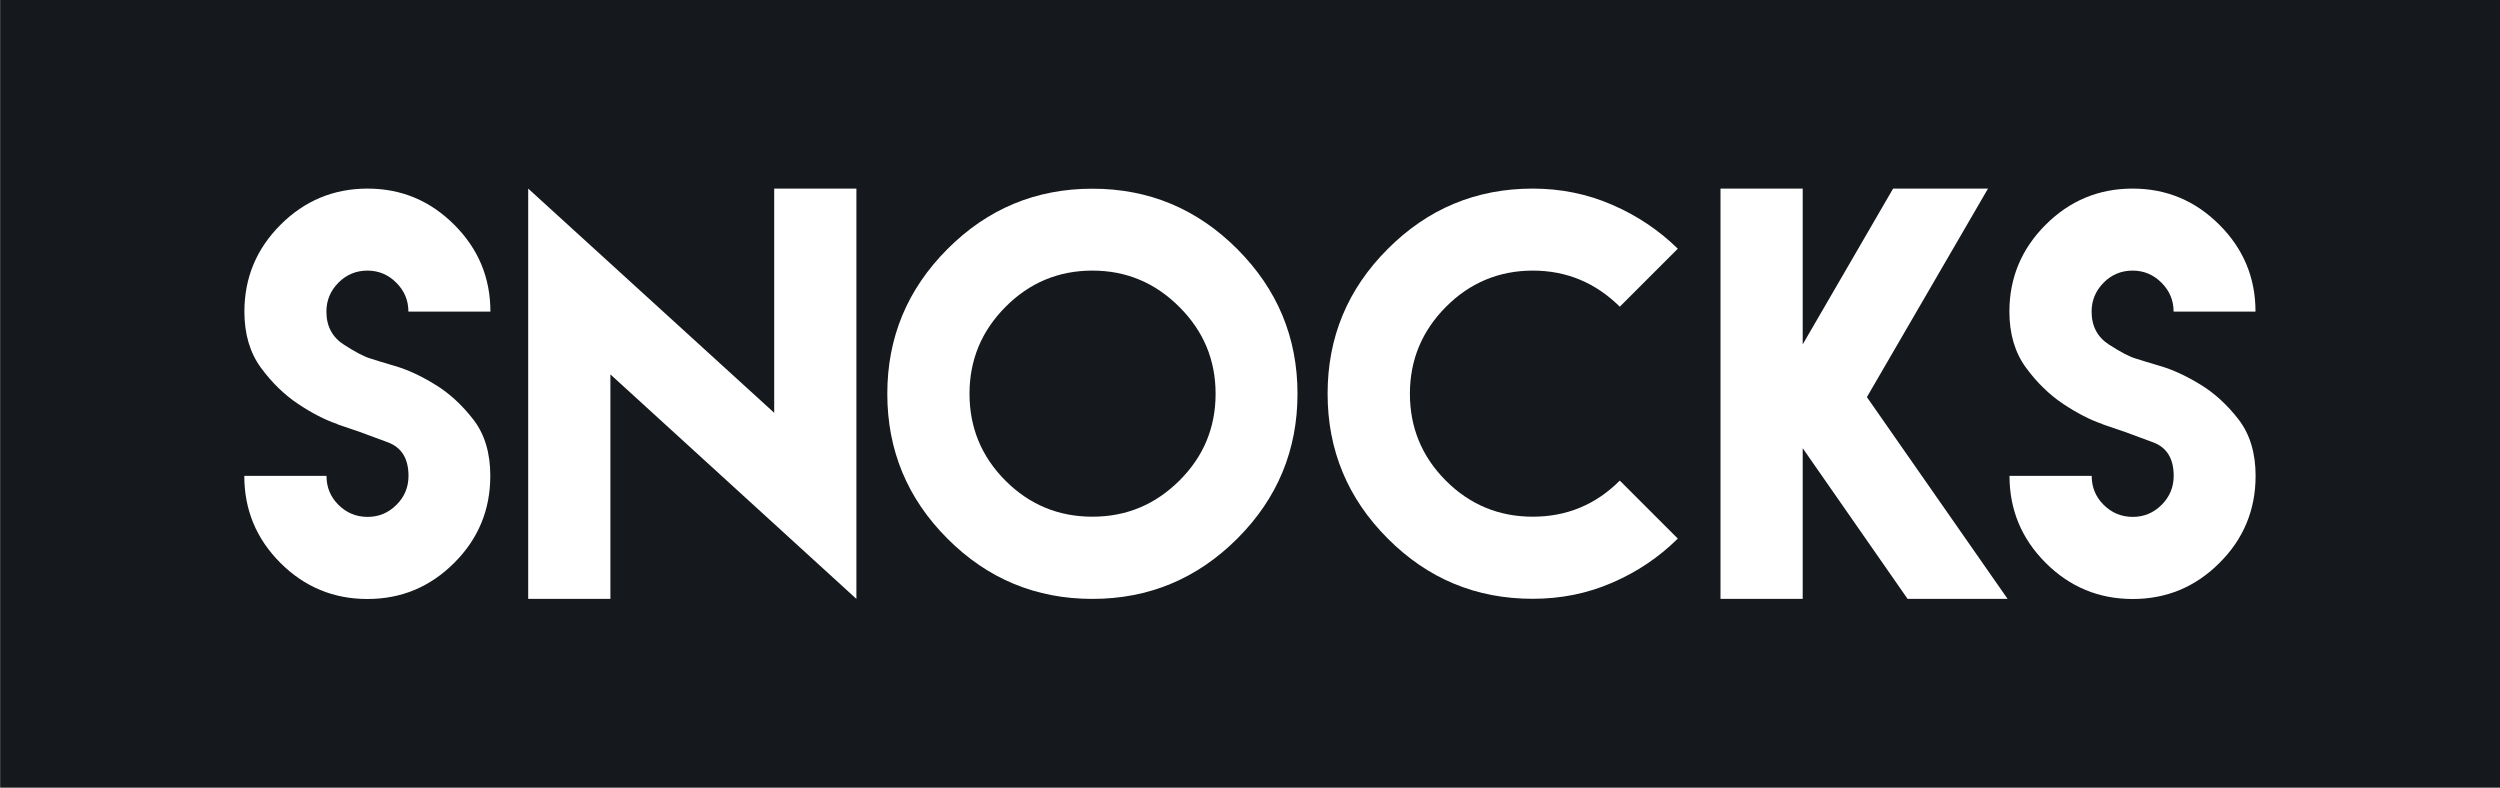 <?xml version="1.0" encoding="UTF-8"?> <svg xmlns="http://www.w3.org/2000/svg" xmlns:xlink="http://www.w3.org/1999/xlink" id="_圖層_1" viewBox="0 0 250 78.75"><rect x="0" y="0" width="250" height="78.75" fill="#808080" stroke="none"/><defs><style>.cls-1,.cls-2{fill:none;}.cls-3{fill:#fff;}.cls-4{fill:#15181c;}.cls-2{clip-path:url(#clippath);}</style><clipPath id="clippath"><rect class="cls-1" x=".03" y="0" width="249.97" height="78.75"></rect></clipPath><clipPath id="clippath-1"><rect class="cls-1" x="94.06" y="-622.44" width="828.41" height="1171.59"></rect></clipPath></defs><g class="cls-2"><polygon class="cls-4" points="250 78.75 0 78.75 0 0 250 0 250 78.75 250 78.75"></polygon></g><path class="cls-3" d="m33.74,42.41c-1.23-.42-2.54-1.09-3.92-2.01-1.38-.92-2.63-2.13-3.73-3.63-1.1-1.5-1.65-3.37-1.65-5.61,0-3.37,1.2-6.27,3.61-8.68,2.41-2.41,5.31-3.62,8.7-3.62s6.27,1.21,8.68,3.62c2.41,2.41,3.61,5.3,3.61,8.68h-8.2c0-1.12-.4-2.08-1.21-2.89-.81-.81-1.77-1.21-2.89-1.21s-2.1.4-2.9,1.21c-.8.81-1.2,1.77-1.2,2.89,0,1.46.59,2.57,1.77,3.32,1.18.76,2.07,1.22,2.69,1.39.29.1,1.07.34,2.36.72,1.28.37,2.63.99,4.04,1.86,1.42.86,2.69,2.03,3.83,3.5,1.14,1.47,1.7,3.35,1.7,5.64,0,3.39-1.2,6.3-3.61,8.7-2.41,2.41-5.3,3.61-8.68,3.61s-6.29-1.2-8.7-3.61c-2.41-2.41-3.61-5.31-3.61-8.7h8.22c0,1.14.4,2.11,1.2,2.9.8.79,1.76,1.2,2.9,1.2s2.08-.4,2.89-1.2c.81-.8,1.21-1.77,1.21-2.9,0-1.73-.69-2.85-2.07-3.36-1.38-.51-2.32-.86-2.81-1.04-.25-.08-1-.34-2.23-.76h0Z"></path><polygon class="cls-3" points="77.42 41.28 77.42 18.86 85.64 18.86 85.64 59.89 61.04 37.44 61.04 59.89 52.82 59.89 52.82 18.86 77.42 41.28 77.42 41.28"></polygon><path class="cls-3" d="m100.55,30.69c-2.4,2.41-3.6,5.31-3.6,8.69s1.2,6.29,3.6,8.69c2.4,2.4,5.3,3.6,8.69,3.6s6.27-1.2,8.69-3.6c2.42-2.4,3.63-5.3,3.63-8.69s-1.21-6.28-3.63-8.69c-2.42-2.42-5.31-3.63-8.69-3.63s-6.29,1.21-8.69,3.63h0Zm23.17-5.79c4.02,4.02,6.03,8.85,6.03,14.48s-2.01,10.48-6.03,14.49c-4.02,4.01-8.85,6.02-14.48,6.02s-10.48-2-14.49-6.02c-4.01-4.01-6.02-8.84-6.02-14.49s2.01-10.46,6.02-14.48c4.01-4.02,8.84-6.03,14.49-6.03s10.46,2.01,14.48,6.03h0Z"></path><path class="cls-3" d="m161.22,20.48c2.49,1.08,4.67,2.54,6.56,4.39l-5.8,5.8c-2.44-2.41-5.34-3.61-8.7-3.61s-6.29,1.21-8.69,3.63c-2.4,2.41-3.6,5.31-3.6,8.69s1.2,6.29,3.6,8.69c2.4,2.4,5.3,3.6,8.69,3.6s6.29-1.2,8.7-3.61l5.8,5.8c-1.88,1.86-4.07,3.34-6.56,4.41-2.48,1.08-5.13,1.61-7.95,1.61-5.65,0-10.48-2-14.49-6.02-4.01-4.01-6.02-8.84-6.02-14.49s2-10.46,6.02-14.48c4.01-4.02,8.84-6.03,14.49-6.03,2.82,0,5.47.54,7.95,1.62h0Z"></path><polygon class="cls-3" points="180.27 18.86 180.27 34.44 189.31 18.86 198.8 18.86 186.69 39.71 200.76 59.89 190.76 59.89 180.27 44.82 180.27 59.89 172.05 59.89 172.05 18.86 180.27 18.86 180.27 18.86"></polygon><path class="cls-3" d="m210.25,42.41c-1.23-.42-2.53-1.09-3.92-2.01-1.38-.92-2.63-2.13-3.73-3.63-1.1-1.5-1.66-3.37-1.66-5.61,0-3.37,1.21-6.27,3.62-8.68,2.41-2.41,5.31-3.62,8.7-3.62s6.27,1.21,8.68,3.62c2.41,2.41,3.61,5.3,3.61,8.68h-8.19c0-1.12-.4-2.08-1.21-2.89-.81-.81-1.77-1.21-2.89-1.21s-2.11.4-2.9,1.21c-.8.81-1.2,1.77-1.2,2.89,0,1.46.59,2.57,1.77,3.32,1.18.76,2.07,1.22,2.69,1.39.29.1,1.08.34,2.36.72,1.28.37,2.63.99,4.05,1.86,1.42.86,2.69,2.03,3.83,3.5,1.13,1.47,1.7,3.35,1.7,5.64,0,3.39-1.2,6.3-3.61,8.7-2.41,2.41-5.3,3.61-8.68,3.61s-6.29-1.2-8.7-3.61c-2.41-2.41-3.62-5.31-3.62-8.7h8.22c0,1.14.4,2.11,1.2,2.9.8.79,1.77,1.2,2.9,1.2s2.08-.4,2.89-1.2c.8-.8,1.21-1.77,1.21-2.9,0-1.73-.69-2.85-2.07-3.36-1.38-.51-2.32-.86-2.81-1.04-.25-.08-.99-.34-2.23-.76h0Z"></path></svg> 